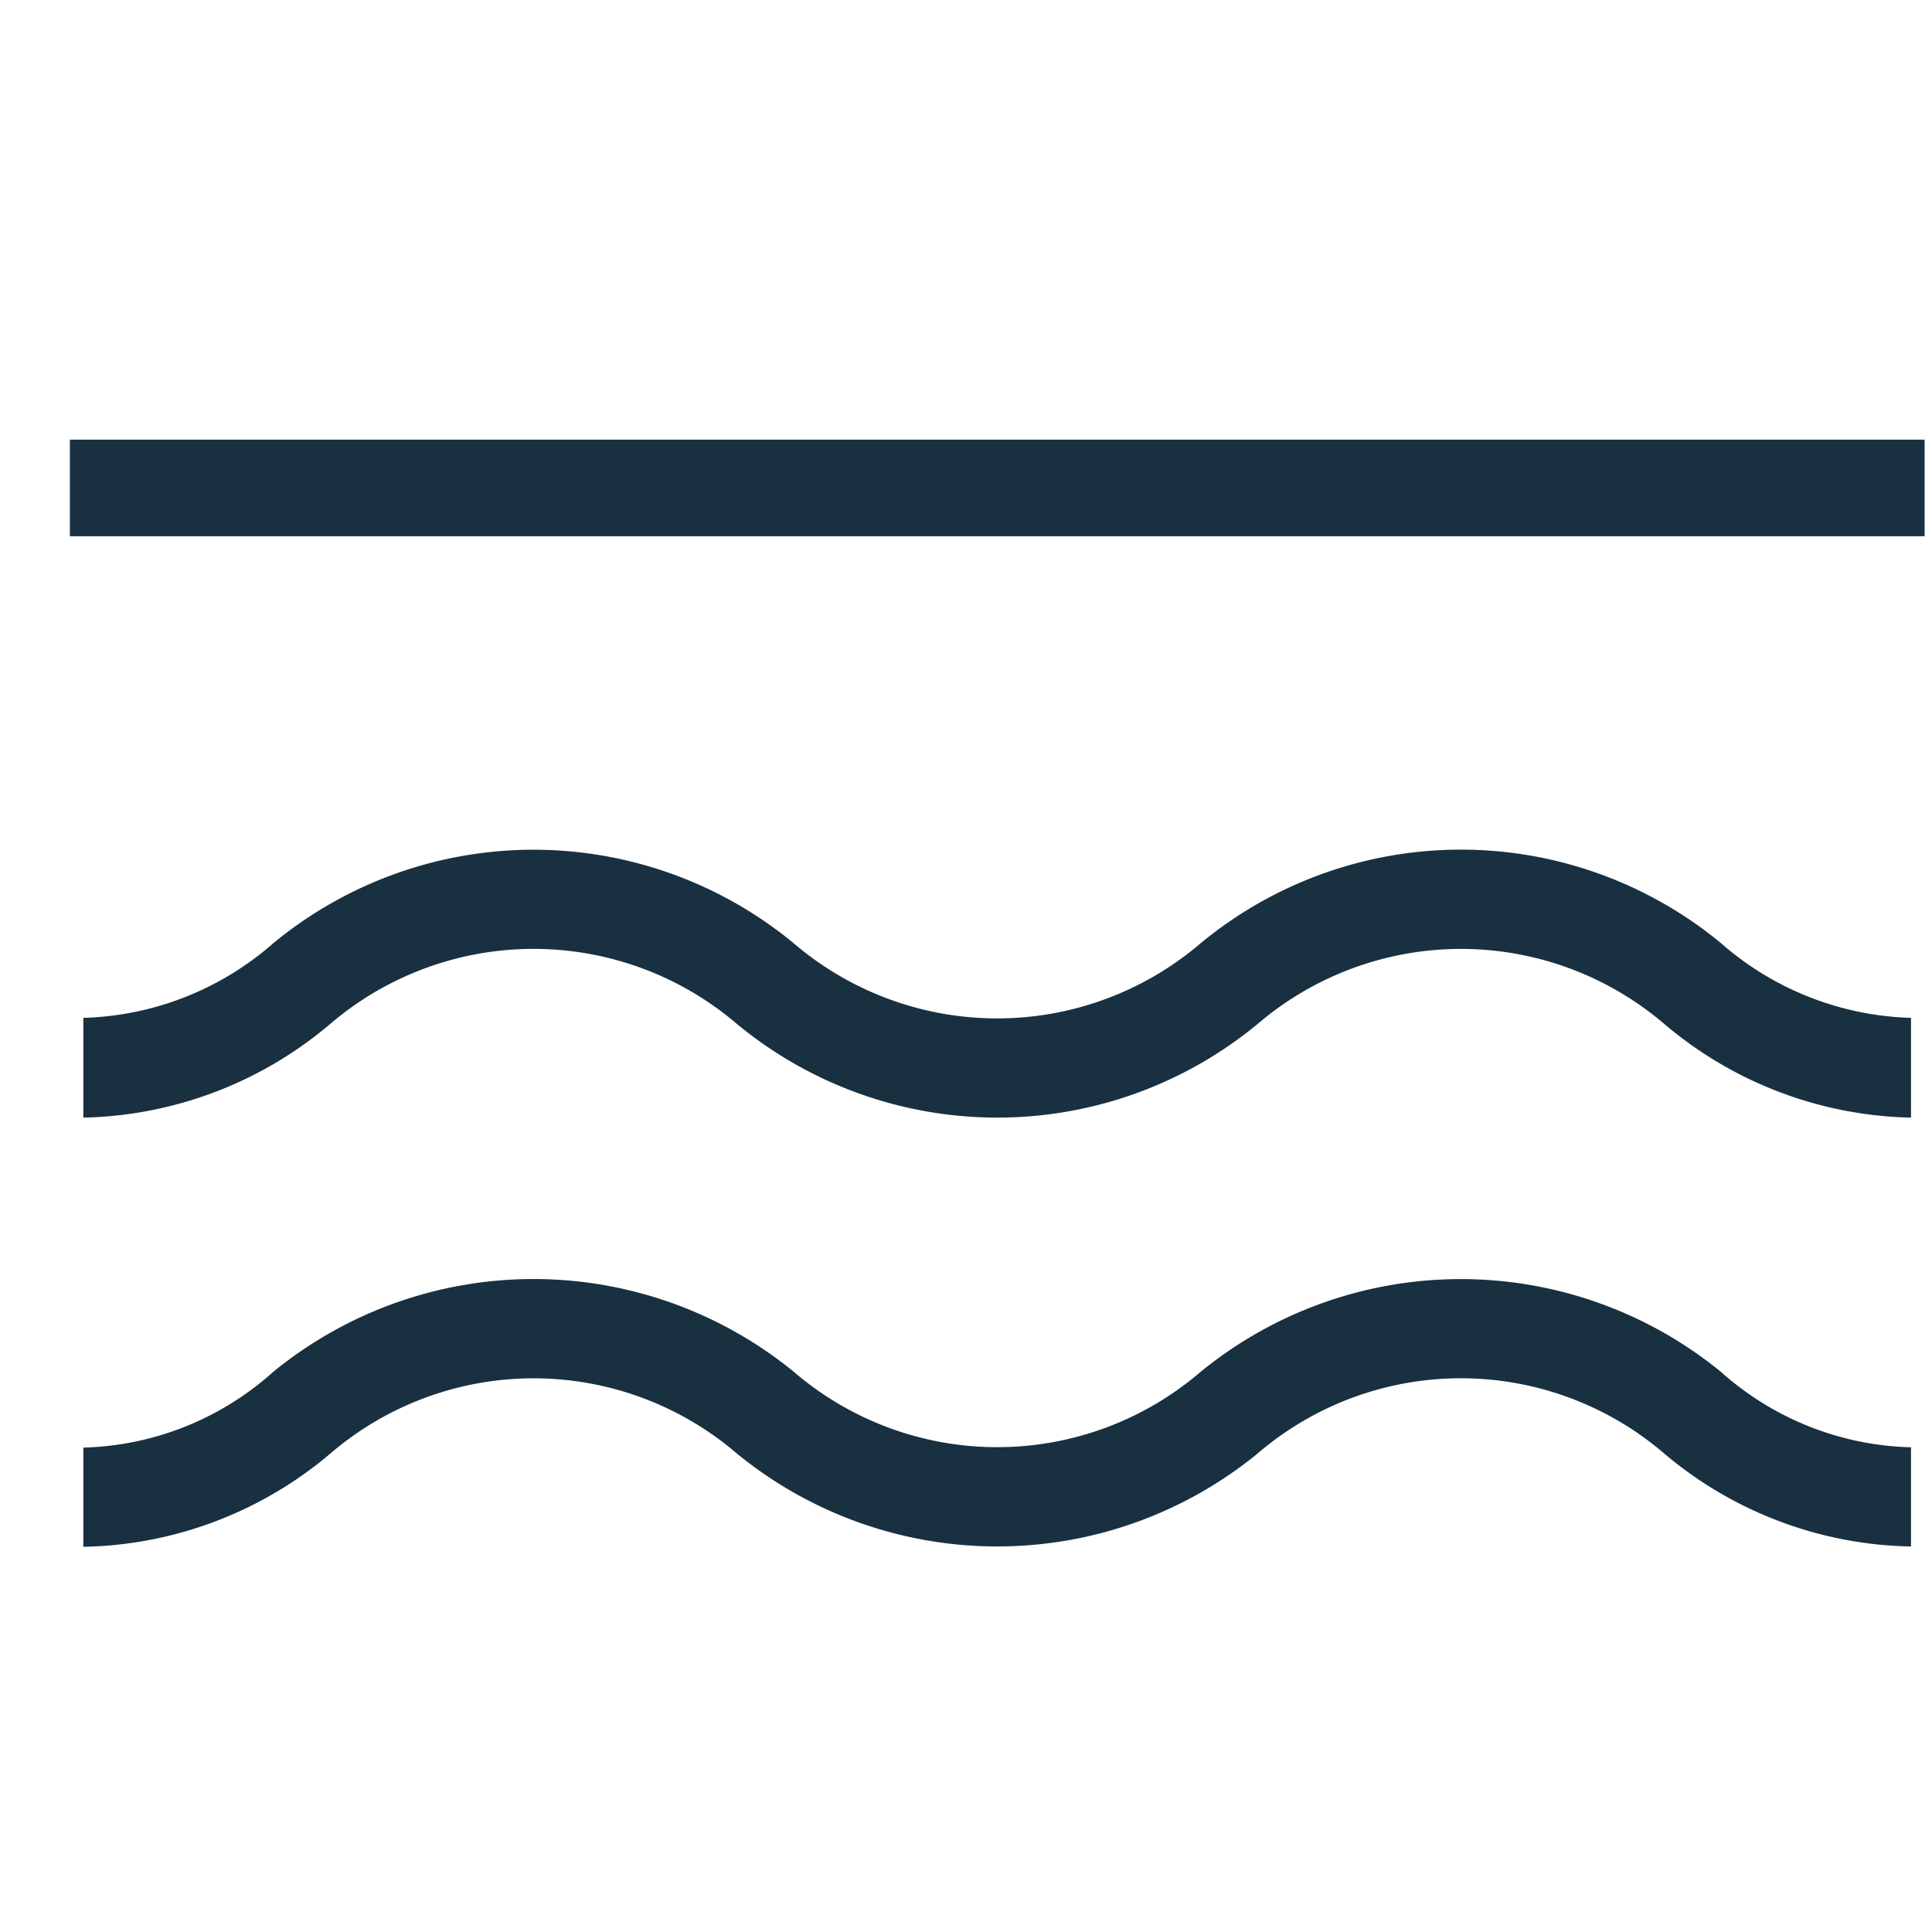 <?xml version="1.0" encoding="UTF-8"?> <svg xmlns="http://www.w3.org/2000/svg" xmlns:xlink="http://www.w3.org/1999/xlink" width="50" height="50" viewBox="0 0 50 50"><defs><style> .cls-1 { clip-path: url(#clip-Solutions_SmartFertigation7); } .cls-2 { fill: #193041; } </style><clipPath id="clip-Solutions_SmartFertigation7"><rect width="50" height="50"></rect></clipPath></defs><g id="Solutions_SmartFertigation7" class="cls-1"><g id="Сгруппировать_2884" data-name="Сгруппировать 2884" transform="translate(-466.469 486.105)"><path id="Контур_2272" data-name="Контур 2272" class="cls-2" d="M497.539-461.692a8.1,8.1,0,0,1-10.527,0,10.579,10.579,0,0,0-13.473,0,7.773,7.773,0,0,1-4.913,1.929v2.582a10.2,10.2,0,0,0,6.386-2.422,8.1,8.1,0,0,1,10.531,0,10.579,10.579,0,0,0,13.471,0,8.1,8.1,0,0,1,10.529,0,10.187,10.187,0,0,0,6.383,2.422v-2.582a7.786,7.786,0,0,1-4.92-1.935A10.573,10.573,0,0,0,497.539-461.692Z"></path><path id="Контур_2273" data-name="Контур 2273" class="cls-2" d="M497.538-450.6a8.079,8.079,0,0,1-10.529-.006,10.649,10.649,0,0,0-13.471.006,7.646,7.646,0,0,1-4.912,1.959v2.567a10.164,10.164,0,0,0,6.386-2.408,8.081,8.081,0,0,1,10.534,0,10.642,10.642,0,0,0,13.469-.006,8.082,8.082,0,0,1,10.531.006,10.16,10.16,0,0,0,6.38,2.4v-2.567A7.668,7.668,0,0,1,511-450.607,10.643,10.643,0,0,0,497.538-450.6Z"></path><rect id="Прямоугольник_1190" data-name="Прямоугольник 1190" class="cls-2" width="48" height="2.5" transform="translate(468.278 -474.727)"></rect></g></g></svg> 